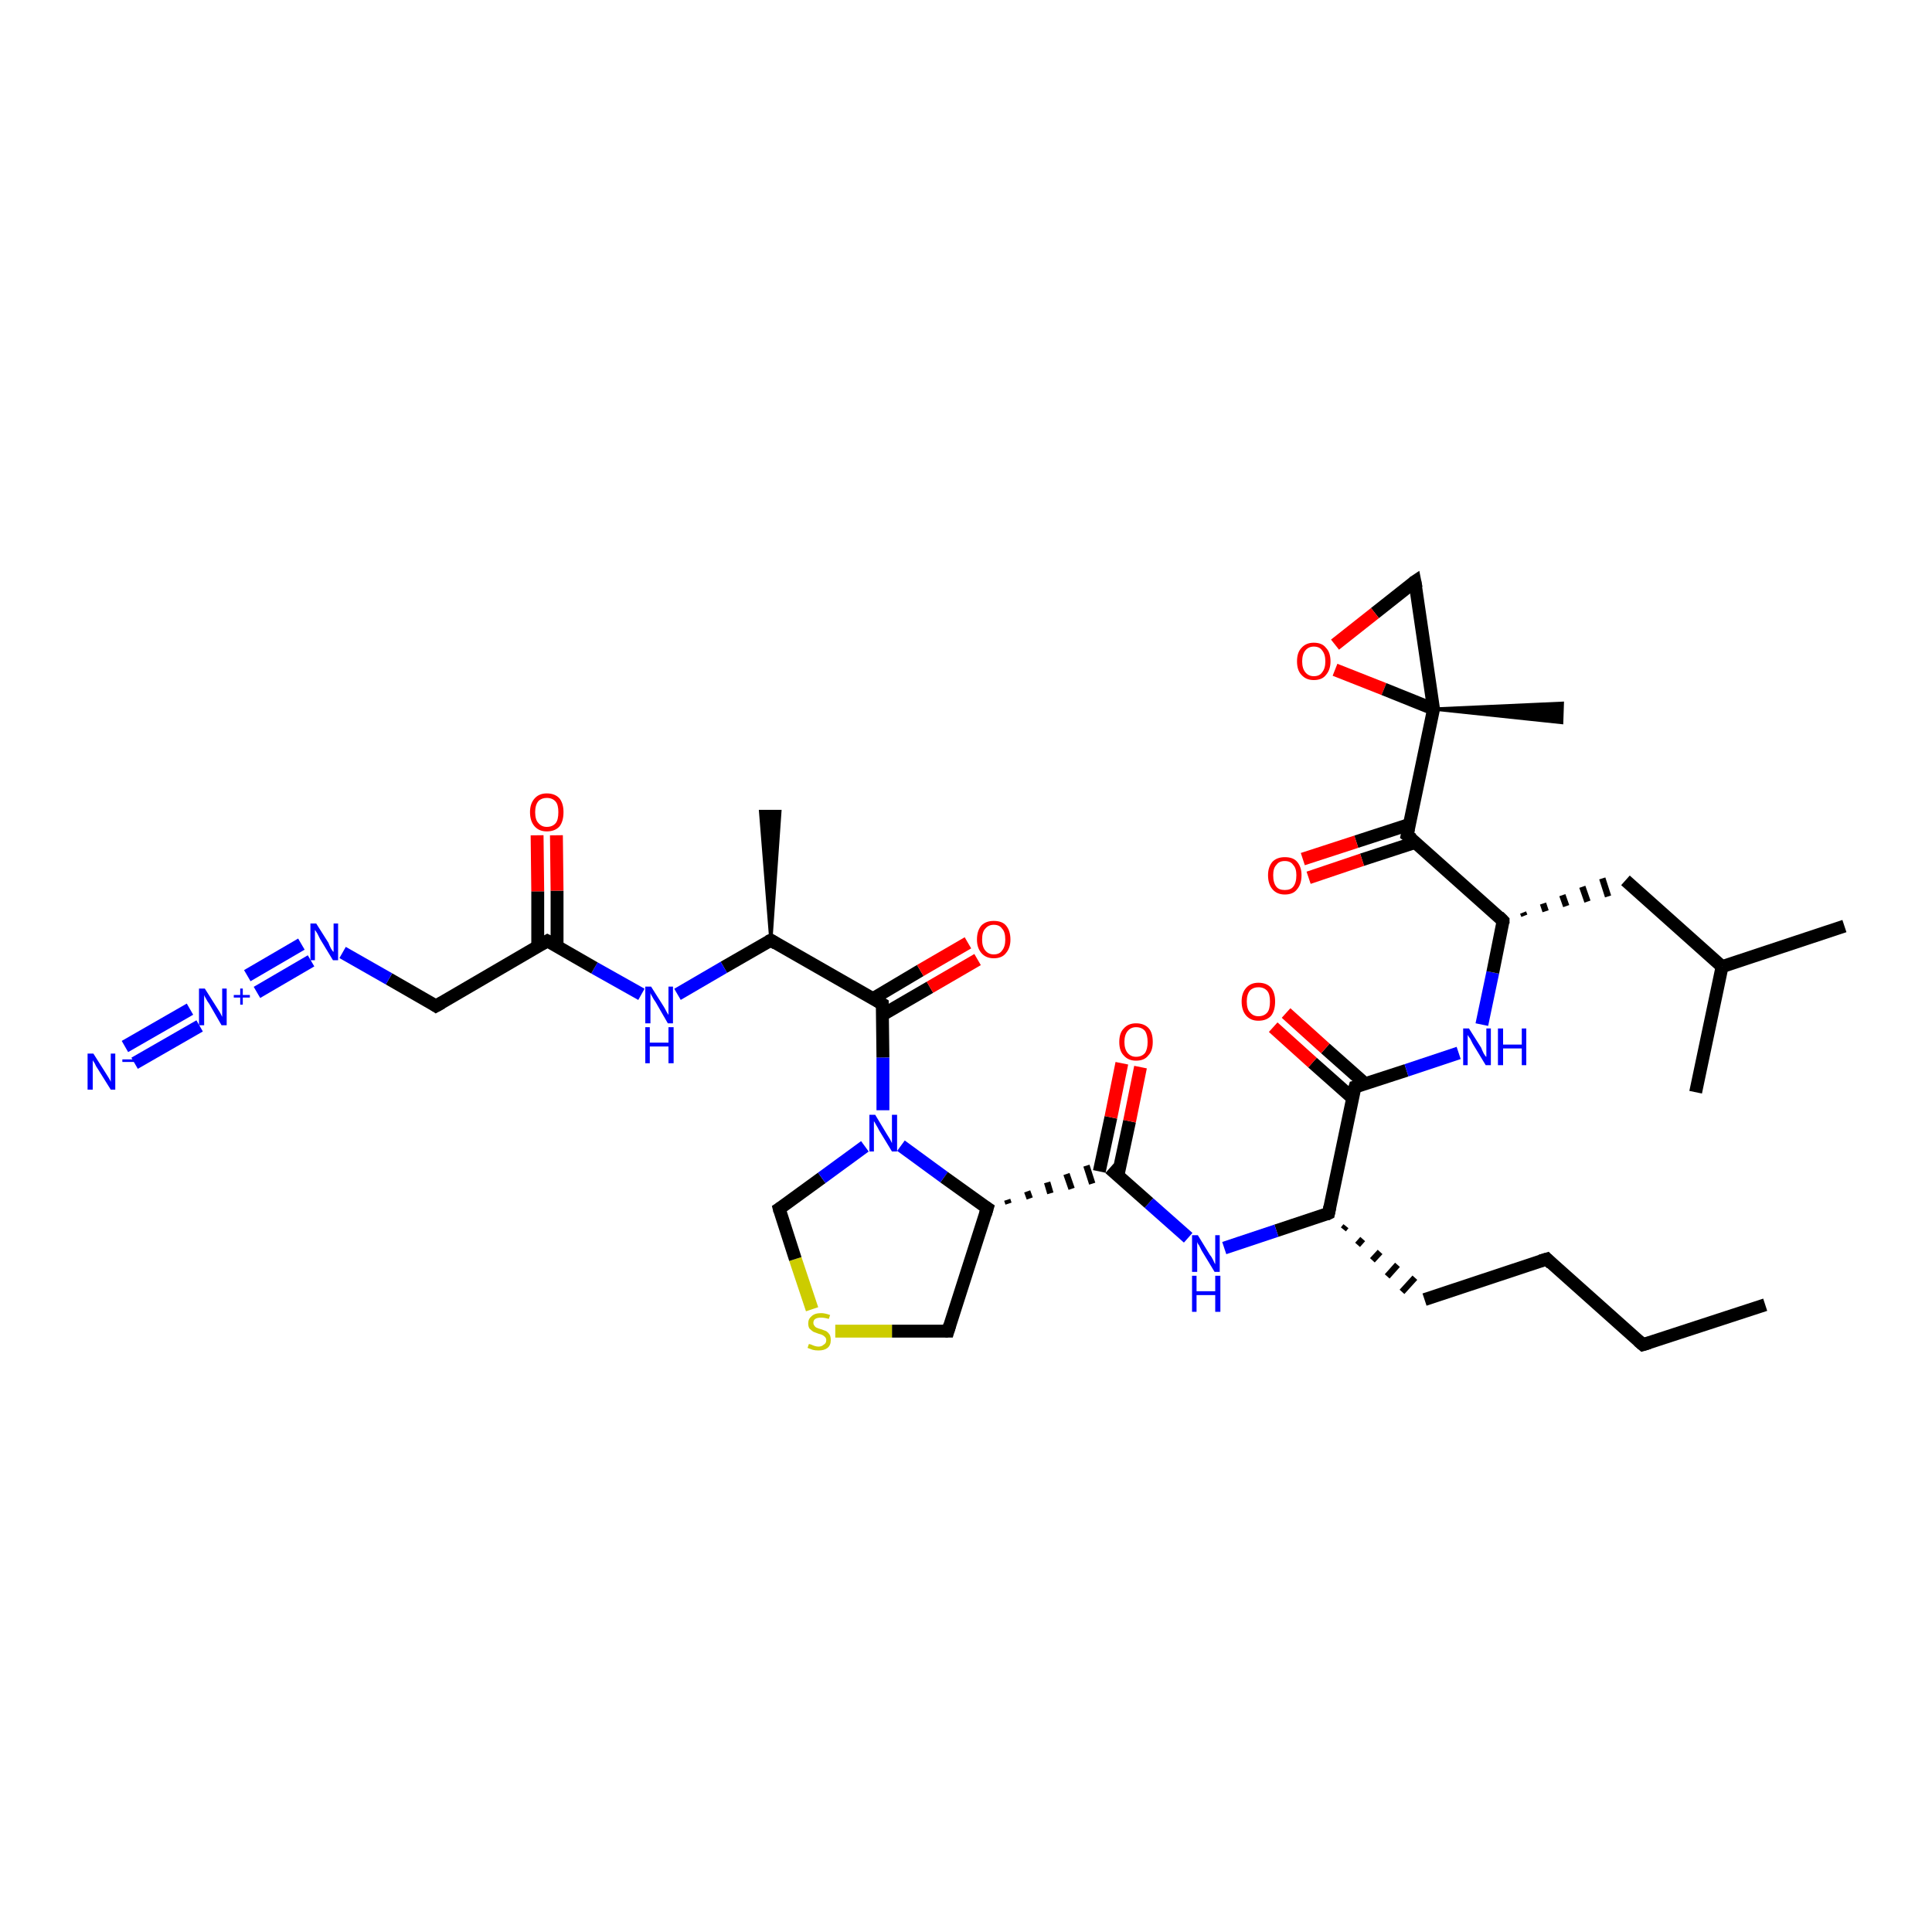 <?xml version='1.0' encoding='iso-8859-1'?>
<svg version='1.1' baseProfile='full'
              xmlns='http://www.w3.org/2000/svg'
                      xmlns:rdkit='http://www.rdkit.org/xml'
                      xmlns:xlink='http://www.w3.org/1999/xlink'
                  xml:space='preserve'
width='300px' height='300px' viewBox='0 0 300 300'>
<!-- END OF HEADER -->
<rect style='opacity:1.0;fill:#FFFFFF;stroke:none' width='300.0' height='300.0' x='0.0' y='0.0'> </rect>
<path class='bond-0 atom-0 atom-1' d='M 274.1,202.6 L 255.1,208.8' style='fill:none;fill-rule:evenodd;stroke:#000000;stroke-width:2.0px;stroke-linecap:butt;stroke-linejoin:miter;stroke-opacity:1' />
<path class='bond-1 atom-1 atom-2' d='M 255.1,208.8 L 240.2,195.5' style='fill:none;fill-rule:evenodd;stroke:#000000;stroke-width:2.0px;stroke-linecap:butt;stroke-linejoin:miter;stroke-opacity:1' />
<path class='bond-2 atom-2 atom-3' d='M 240.2,195.5 L 221.2,201.8' style='fill:none;fill-rule:evenodd;stroke:#000000;stroke-width:2.0px;stroke-linecap:butt;stroke-linejoin:miter;stroke-opacity:1' />
<path class='bond-3 atom-4 atom-3' d='M 208.6,190.9 L 209.0,190.4' style='fill:none;fill-rule:evenodd;stroke:#000000;stroke-width:1.0px;stroke-linecap:butt;stroke-linejoin:miter;stroke-opacity:1' />
<path class='bond-3 atom-4 atom-3' d='M 210.8,193.3 L 211.6,192.4' style='fill:none;fill-rule:evenodd;stroke:#000000;stroke-width:1.0px;stroke-linecap:butt;stroke-linejoin:miter;stroke-opacity:1' />
<path class='bond-3 atom-4 atom-3' d='M 213.1,195.7 L 214.3,194.4' style='fill:none;fill-rule:evenodd;stroke:#000000;stroke-width:1.0px;stroke-linecap:butt;stroke-linejoin:miter;stroke-opacity:1' />
<path class='bond-3 atom-4 atom-3' d='M 215.4,198.2 L 217.0,196.4' style='fill:none;fill-rule:evenodd;stroke:#000000;stroke-width:1.0px;stroke-linecap:butt;stroke-linejoin:miter;stroke-opacity:1' />
<path class='bond-3 atom-4 atom-3' d='M 217.7,200.6 L 219.7,198.4' style='fill:none;fill-rule:evenodd;stroke:#000000;stroke-width:1.0px;stroke-linecap:butt;stroke-linejoin:miter;stroke-opacity:1' />
<path class='bond-4 atom-4 atom-5' d='M 206.3,188.4 L 198.2,191.1' style='fill:none;fill-rule:evenodd;stroke:#000000;stroke-width:2.0px;stroke-linecap:butt;stroke-linejoin:miter;stroke-opacity:1' />
<path class='bond-4 atom-4 atom-5' d='M 198.2,191.1 L 190.1,193.8' style='fill:none;fill-rule:evenodd;stroke:#0000FF;stroke-width:2.0px;stroke-linecap:butt;stroke-linejoin:miter;stroke-opacity:1' />
<path class='bond-5 atom-5 atom-6' d='M 184.5,192.2 L 178.4,186.8' style='fill:none;fill-rule:evenodd;stroke:#0000FF;stroke-width:2.0px;stroke-linecap:butt;stroke-linejoin:miter;stroke-opacity:1' />
<path class='bond-5 atom-5 atom-6' d='M 178.4,186.8 L 172.3,181.4' style='fill:none;fill-rule:evenodd;stroke:#000000;stroke-width:2.0px;stroke-linecap:butt;stroke-linejoin:miter;stroke-opacity:1' />
<path class='bond-6 atom-6 atom-7' d='M 173.6,182.5 L 175.4,174.1' style='fill:none;fill-rule:evenodd;stroke:#000000;stroke-width:2.0px;stroke-linecap:butt;stroke-linejoin:miter;stroke-opacity:1' />
<path class='bond-6 atom-6 atom-7' d='M 175.4,174.1 L 177.1,165.7' style='fill:none;fill-rule:evenodd;stroke:#FF0000;stroke-width:2.0px;stroke-linecap:butt;stroke-linejoin:miter;stroke-opacity:1' />
<path class='bond-6 atom-6 atom-7' d='M 170.7,181.9 L 172.5,173.5' style='fill:none;fill-rule:evenodd;stroke:#000000;stroke-width:2.0px;stroke-linecap:butt;stroke-linejoin:miter;stroke-opacity:1' />
<path class='bond-6 atom-6 atom-7' d='M 172.5,173.5 L 174.2,165.1' style='fill:none;fill-rule:evenodd;stroke:#FF0000;stroke-width:2.0px;stroke-linecap:butt;stroke-linejoin:miter;stroke-opacity:1' />
<path class='bond-7 atom-8 atom-6' d='M 156.6,186.9 L 156.4,186.3' style='fill:none;fill-rule:evenodd;stroke:#000000;stroke-width:1.0px;stroke-linecap:butt;stroke-linejoin:miter;stroke-opacity:1' />
<path class='bond-7 atom-8 atom-6' d='M 159.9,186.1 L 159.5,185.0' style='fill:none;fill-rule:evenodd;stroke:#000000;stroke-width:1.0px;stroke-linecap:butt;stroke-linejoin:miter;stroke-opacity:1' />
<path class='bond-7 atom-8 atom-6' d='M 163.1,185.3 L 162.6,183.6' style='fill:none;fill-rule:evenodd;stroke:#000000;stroke-width:1.0px;stroke-linecap:butt;stroke-linejoin:miter;stroke-opacity:1' />
<path class='bond-7 atom-8 atom-6' d='M 166.4,184.6 L 165.6,182.3' style='fill:none;fill-rule:evenodd;stroke:#000000;stroke-width:1.0px;stroke-linecap:butt;stroke-linejoin:miter;stroke-opacity:1' />
<path class='bond-7 atom-8 atom-6' d='M 169.6,183.8 L 168.7,181.0' style='fill:none;fill-rule:evenodd;stroke:#000000;stroke-width:1.0px;stroke-linecap:butt;stroke-linejoin:miter;stroke-opacity:1' />
<path class='bond-8 atom-8 atom-9' d='M 153.3,187.6 L 147.2,206.7' style='fill:none;fill-rule:evenodd;stroke:#000000;stroke-width:2.0px;stroke-linecap:butt;stroke-linejoin:miter;stroke-opacity:1' />
<path class='bond-9 atom-9 atom-10' d='M 147.2,206.7 L 138.5,206.7' style='fill:none;fill-rule:evenodd;stroke:#000000;stroke-width:2.0px;stroke-linecap:butt;stroke-linejoin:miter;stroke-opacity:1' />
<path class='bond-9 atom-9 atom-10' d='M 138.5,206.7 L 129.7,206.7' style='fill:none;fill-rule:evenodd;stroke:#CCCC00;stroke-width:2.0px;stroke-linecap:butt;stroke-linejoin:miter;stroke-opacity:1' />
<path class='bond-10 atom-10 atom-11' d='M 126.1,203.3 L 123.5,195.5' style='fill:none;fill-rule:evenodd;stroke:#CCCC00;stroke-width:2.0px;stroke-linecap:butt;stroke-linejoin:miter;stroke-opacity:1' />
<path class='bond-10 atom-10 atom-11' d='M 123.5,195.5 L 121.0,187.7' style='fill:none;fill-rule:evenodd;stroke:#000000;stroke-width:2.0px;stroke-linecap:butt;stroke-linejoin:miter;stroke-opacity:1' />
<path class='bond-11 atom-11 atom-12' d='M 121.0,187.7 L 127.6,182.9' style='fill:none;fill-rule:evenodd;stroke:#000000;stroke-width:2.0px;stroke-linecap:butt;stroke-linejoin:miter;stroke-opacity:1' />
<path class='bond-11 atom-11 atom-12' d='M 127.6,182.9 L 134.3,178.0' style='fill:none;fill-rule:evenodd;stroke:#0000FF;stroke-width:2.0px;stroke-linecap:butt;stroke-linejoin:miter;stroke-opacity:1' />
<path class='bond-12 atom-12 atom-13' d='M 137.1,172.4 L 137.1,164.2' style='fill:none;fill-rule:evenodd;stroke:#0000FF;stroke-width:2.0px;stroke-linecap:butt;stroke-linejoin:miter;stroke-opacity:1' />
<path class='bond-12 atom-12 atom-13' d='M 137.1,164.2 L 137.0,155.9' style='fill:none;fill-rule:evenodd;stroke:#000000;stroke-width:2.0px;stroke-linecap:butt;stroke-linejoin:miter;stroke-opacity:1' />
<path class='bond-13 atom-13 atom-14' d='M 137.0,157.6 L 144.4,153.3' style='fill:none;fill-rule:evenodd;stroke:#000000;stroke-width:2.0px;stroke-linecap:butt;stroke-linejoin:miter;stroke-opacity:1' />
<path class='bond-13 atom-13 atom-14' d='M 144.4,153.3 L 151.8,149.0' style='fill:none;fill-rule:evenodd;stroke:#FF0000;stroke-width:2.0px;stroke-linecap:butt;stroke-linejoin:miter;stroke-opacity:1' />
<path class='bond-13 atom-13 atom-14' d='M 135.5,155.1 L 142.9,150.7' style='fill:none;fill-rule:evenodd;stroke:#000000;stroke-width:2.0px;stroke-linecap:butt;stroke-linejoin:miter;stroke-opacity:1' />
<path class='bond-13 atom-13 atom-14' d='M 142.9,150.7 L 150.3,146.4' style='fill:none;fill-rule:evenodd;stroke:#FF0000;stroke-width:2.0px;stroke-linecap:butt;stroke-linejoin:miter;stroke-opacity:1' />
<path class='bond-14 atom-13 atom-15' d='M 137.0,155.9 L 119.7,146.0' style='fill:none;fill-rule:evenodd;stroke:#000000;stroke-width:2.0px;stroke-linecap:butt;stroke-linejoin:miter;stroke-opacity:1' />
<path class='bond-15 atom-15 atom-16' d='M 119.7,146.0 L 118.1,126.0 L 121.1,126.0 Z' style='fill:#000000;fill-rule:evenodd;fill-opacity:1;stroke:#000000;stroke-width:0.5px;stroke-linecap:butt;stroke-linejoin:miter;stroke-opacity:1;' />
<path class='bond-16 atom-15 atom-17' d='M 119.7,146.0 L 112.4,150.2' style='fill:none;fill-rule:evenodd;stroke:#000000;stroke-width:2.0px;stroke-linecap:butt;stroke-linejoin:miter;stroke-opacity:1' />
<path class='bond-16 atom-15 atom-17' d='M 112.4,150.2 L 105.2,154.4' style='fill:none;fill-rule:evenodd;stroke:#0000FF;stroke-width:2.0px;stroke-linecap:butt;stroke-linejoin:miter;stroke-opacity:1' />
<path class='bond-17 atom-17 atom-18' d='M 99.6,154.4 L 92.3,150.3' style='fill:none;fill-rule:evenodd;stroke:#0000FF;stroke-width:2.0px;stroke-linecap:butt;stroke-linejoin:miter;stroke-opacity:1' />
<path class='bond-17 atom-17 atom-18' d='M 92.3,150.3 L 85.0,146.1' style='fill:none;fill-rule:evenodd;stroke:#000000;stroke-width:2.0px;stroke-linecap:butt;stroke-linejoin:miter;stroke-opacity:1' />
<path class='bond-18 atom-18 atom-19' d='M 86.5,147.0 L 86.5,138.3' style='fill:none;fill-rule:evenodd;stroke:#000000;stroke-width:2.0px;stroke-linecap:butt;stroke-linejoin:miter;stroke-opacity:1' />
<path class='bond-18 atom-18 atom-19' d='M 86.5,138.3 L 86.4,129.7' style='fill:none;fill-rule:evenodd;stroke:#FF0000;stroke-width:2.0px;stroke-linecap:butt;stroke-linejoin:miter;stroke-opacity:1' />
<path class='bond-18 atom-18 atom-19' d='M 83.5,147.0 L 83.5,138.4' style='fill:none;fill-rule:evenodd;stroke:#000000;stroke-width:2.0px;stroke-linecap:butt;stroke-linejoin:miter;stroke-opacity:1' />
<path class='bond-18 atom-18 atom-19' d='M 83.5,138.4 L 83.4,129.7' style='fill:none;fill-rule:evenodd;stroke:#FF0000;stroke-width:2.0px;stroke-linecap:butt;stroke-linejoin:miter;stroke-opacity:1' />
<path class='bond-19 atom-18 atom-20' d='M 85.0,146.1 L 67.7,156.2' style='fill:none;fill-rule:evenodd;stroke:#000000;stroke-width:2.0px;stroke-linecap:butt;stroke-linejoin:miter;stroke-opacity:1' />
<path class='bond-20 atom-20 atom-21' d='M 67.7,156.2 L 60.4,152.0' style='fill:none;fill-rule:evenodd;stroke:#000000;stroke-width:2.0px;stroke-linecap:butt;stroke-linejoin:miter;stroke-opacity:1' />
<path class='bond-20 atom-20 atom-21' d='M 60.4,152.0 L 53.2,147.9' style='fill:none;fill-rule:evenodd;stroke:#0000FF;stroke-width:2.0px;stroke-linecap:butt;stroke-linejoin:miter;stroke-opacity:1' />
<path class='bond-21 atom-21 atom-22' d='M 48.3,149.2 L 39.9,154.1' style='fill:none;fill-rule:evenodd;stroke:#0000FF;stroke-width:2.0px;stroke-linecap:butt;stroke-linejoin:miter;stroke-opacity:1' />
<path class='bond-21 atom-21 atom-22' d='M 46.8,146.6 L 38.4,151.5' style='fill:none;fill-rule:evenodd;stroke:#0000FF;stroke-width:2.0px;stroke-linecap:butt;stroke-linejoin:miter;stroke-opacity:1' />
<path class='bond-22 atom-22 atom-23' d='M 31.0,159.3 L 20.9,165.1' style='fill:none;fill-rule:evenodd;stroke:#0000FF;stroke-width:2.0px;stroke-linecap:butt;stroke-linejoin:miter;stroke-opacity:1' />
<path class='bond-22 atom-22 atom-23' d='M 29.5,156.7 L 19.4,162.5' style='fill:none;fill-rule:evenodd;stroke:#0000FF;stroke-width:2.0px;stroke-linecap:butt;stroke-linejoin:miter;stroke-opacity:1' />
<path class='bond-23 atom-4 atom-24' d='M 206.3,188.4 L 210.4,168.8' style='fill:none;fill-rule:evenodd;stroke:#000000;stroke-width:2.0px;stroke-linecap:butt;stroke-linejoin:miter;stroke-opacity:1' />
<path class='bond-24 atom-24 atom-25' d='M 212.0,168.3 L 205.8,162.8' style='fill:none;fill-rule:evenodd;stroke:#000000;stroke-width:2.0px;stroke-linecap:butt;stroke-linejoin:miter;stroke-opacity:1' />
<path class='bond-24 atom-24 atom-25' d='M 205.8,162.8 L 199.7,157.3' style='fill:none;fill-rule:evenodd;stroke:#FF0000;stroke-width:2.0px;stroke-linecap:butt;stroke-linejoin:miter;stroke-opacity:1' />
<path class='bond-24 atom-24 atom-25' d='M 210.0,170.5 L 203.8,165.0' style='fill:none;fill-rule:evenodd;stroke:#000000;stroke-width:2.0px;stroke-linecap:butt;stroke-linejoin:miter;stroke-opacity:1' />
<path class='bond-24 atom-24 atom-25' d='M 203.8,165.0 L 197.7,159.5' style='fill:none;fill-rule:evenodd;stroke:#FF0000;stroke-width:2.0px;stroke-linecap:butt;stroke-linejoin:miter;stroke-opacity:1' />
<path class='bond-25 atom-24 atom-26' d='M 210.4,168.8 L 218.4,166.2' style='fill:none;fill-rule:evenodd;stroke:#000000;stroke-width:2.0px;stroke-linecap:butt;stroke-linejoin:miter;stroke-opacity:1' />
<path class='bond-25 atom-24 atom-26' d='M 218.4,166.2 L 226.5,163.5' style='fill:none;fill-rule:evenodd;stroke:#0000FF;stroke-width:2.0px;stroke-linecap:butt;stroke-linejoin:miter;stroke-opacity:1' />
<path class='bond-26 atom-26 atom-27' d='M 230.1,159.1 L 231.8,151.0' style='fill:none;fill-rule:evenodd;stroke:#0000FF;stroke-width:2.0px;stroke-linecap:butt;stroke-linejoin:miter;stroke-opacity:1' />
<path class='bond-26 atom-26 atom-27' d='M 231.8,151.0 L 233.4,143.0' style='fill:none;fill-rule:evenodd;stroke:#000000;stroke-width:2.0px;stroke-linecap:butt;stroke-linejoin:miter;stroke-opacity:1' />
<path class='bond-27 atom-27 atom-28' d='M 236.7,142.2 L 236.5,141.7' style='fill:none;fill-rule:evenodd;stroke:#000000;stroke-width:1.0px;stroke-linecap:butt;stroke-linejoin:miter;stroke-opacity:1' />
<path class='bond-27 atom-27 atom-28' d='M 240.0,141.5 L 239.6,140.3' style='fill:none;fill-rule:evenodd;stroke:#000000;stroke-width:1.0px;stroke-linecap:butt;stroke-linejoin:miter;stroke-opacity:1' />
<path class='bond-27 atom-27 atom-28' d='M 243.2,140.7 L 242.6,139.0' style='fill:none;fill-rule:evenodd;stroke:#000000;stroke-width:1.0px;stroke-linecap:butt;stroke-linejoin:miter;stroke-opacity:1' />
<path class='bond-27 atom-27 atom-28' d='M 246.5,140.0 L 245.7,137.7' style='fill:none;fill-rule:evenodd;stroke:#000000;stroke-width:1.0px;stroke-linecap:butt;stroke-linejoin:miter;stroke-opacity:1' />
<path class='bond-27 atom-27 atom-28' d='M 249.7,139.2 L 248.8,136.4' style='fill:none;fill-rule:evenodd;stroke:#000000;stroke-width:1.0px;stroke-linecap:butt;stroke-linejoin:miter;stroke-opacity:1' />
<path class='bond-28 atom-28 atom-29' d='M 252.4,136.7 L 267.4,150.1' style='fill:none;fill-rule:evenodd;stroke:#000000;stroke-width:2.0px;stroke-linecap:butt;stroke-linejoin:miter;stroke-opacity:1' />
<path class='bond-29 atom-29 atom-30' d='M 267.4,150.1 L 286.4,143.8' style='fill:none;fill-rule:evenodd;stroke:#000000;stroke-width:2.0px;stroke-linecap:butt;stroke-linejoin:miter;stroke-opacity:1' />
<path class='bond-30 atom-29 atom-31' d='M 267.4,150.1 L 263.3,169.6' style='fill:none;fill-rule:evenodd;stroke:#000000;stroke-width:2.0px;stroke-linecap:butt;stroke-linejoin:miter;stroke-opacity:1' />
<path class='bond-31 atom-27 atom-32' d='M 233.4,143.0 L 218.5,129.7' style='fill:none;fill-rule:evenodd;stroke:#000000;stroke-width:2.0px;stroke-linecap:butt;stroke-linejoin:miter;stroke-opacity:1' />
<path class='bond-32 atom-32 atom-33' d='M 218.9,128.0 L 210.6,130.7' style='fill:none;fill-rule:evenodd;stroke:#000000;stroke-width:2.0px;stroke-linecap:butt;stroke-linejoin:miter;stroke-opacity:1' />
<path class='bond-32 atom-32 atom-33' d='M 210.6,130.7 L 202.3,133.4' style='fill:none;fill-rule:evenodd;stroke:#FF0000;stroke-width:2.0px;stroke-linecap:butt;stroke-linejoin:miter;stroke-opacity:1' />
<path class='bond-32 atom-32 atom-33' d='M 219.8,130.8 L 211.5,133.5' style='fill:none;fill-rule:evenodd;stroke:#000000;stroke-width:2.0px;stroke-linecap:butt;stroke-linejoin:miter;stroke-opacity:1' />
<path class='bond-32 atom-32 atom-33' d='M 211.5,133.5 L 203.2,136.3' style='fill:none;fill-rule:evenodd;stroke:#FF0000;stroke-width:2.0px;stroke-linecap:butt;stroke-linejoin:miter;stroke-opacity:1' />
<path class='bond-33 atom-32 atom-34' d='M 218.5,129.7 L 222.6,110.1' style='fill:none;fill-rule:evenodd;stroke:#000000;stroke-width:2.0px;stroke-linecap:butt;stroke-linejoin:miter;stroke-opacity:1' />
<path class='bond-34 atom-34 atom-35' d='M 222.6,110.1 L 242.6,109.2 L 242.5,112.2 Z' style='fill:#000000;fill-rule:evenodd;fill-opacity:1;stroke:#000000;stroke-width:0.5px;stroke-linecap:butt;stroke-linejoin:miter;stroke-opacity:1;' />
<path class='bond-35 atom-34 atom-36' d='M 222.6,110.1 L 219.7,90.3' style='fill:none;fill-rule:evenodd;stroke:#000000;stroke-width:2.0px;stroke-linecap:butt;stroke-linejoin:miter;stroke-opacity:1' />
<path class='bond-36 atom-36 atom-37' d='M 219.7,90.3 L 213.5,95.2' style='fill:none;fill-rule:evenodd;stroke:#000000;stroke-width:2.0px;stroke-linecap:butt;stroke-linejoin:miter;stroke-opacity:1' />
<path class='bond-36 atom-36 atom-37' d='M 213.5,95.2 L 207.3,100.1' style='fill:none;fill-rule:evenodd;stroke:#FF0000;stroke-width:2.0px;stroke-linecap:butt;stroke-linejoin:miter;stroke-opacity:1' />
<path class='bond-37 atom-12 atom-8' d='M 139.9,177.9 L 146.6,182.8' style='fill:none;fill-rule:evenodd;stroke:#0000FF;stroke-width:2.0px;stroke-linecap:butt;stroke-linejoin:miter;stroke-opacity:1' />
<path class='bond-37 atom-12 atom-8' d='M 146.6,182.8 L 153.3,187.6' style='fill:none;fill-rule:evenodd;stroke:#000000;stroke-width:2.0px;stroke-linecap:butt;stroke-linejoin:miter;stroke-opacity:1' />
<path class='bond-38 atom-37 atom-34' d='M 207.3,104.0 L 214.9,107.0' style='fill:none;fill-rule:evenodd;stroke:#FF0000;stroke-width:2.0px;stroke-linecap:butt;stroke-linejoin:miter;stroke-opacity:1' />
<path class='bond-38 atom-37 atom-34' d='M 214.9,107.0 L 222.6,110.1' style='fill:none;fill-rule:evenodd;stroke:#000000;stroke-width:2.0px;stroke-linecap:butt;stroke-linejoin:miter;stroke-opacity:1' />
<path d='M 256.1,208.5 L 255.1,208.8 L 254.4,208.2' style='fill:none;stroke:#000000;stroke-width:2.0px;stroke-linecap:butt;stroke-linejoin:miter;stroke-opacity:1;' />
<path d='M 240.9,196.2 L 240.2,195.5 L 239.2,195.8' style='fill:none;stroke:#000000;stroke-width:2.0px;stroke-linecap:butt;stroke-linejoin:miter;stroke-opacity:1;' />
<path d='M 205.9,188.6 L 206.3,188.4 L 206.5,187.4' style='fill:none;stroke:#000000;stroke-width:2.0px;stroke-linecap:butt;stroke-linejoin:miter;stroke-opacity:1;' />
<path d='M 153.0,188.6 L 153.3,187.6 L 153.0,187.4' style='fill:none;stroke:#000000;stroke-width:2.0px;stroke-linecap:butt;stroke-linejoin:miter;stroke-opacity:1;' />
<path d='M 147.5,205.7 L 147.2,206.7 L 146.8,206.7' style='fill:none;stroke:#000000;stroke-width:2.0px;stroke-linecap:butt;stroke-linejoin:miter;stroke-opacity:1;' />
<path d='M 121.1,188.1 L 121.0,187.7 L 121.3,187.5' style='fill:none;stroke:#000000;stroke-width:2.0px;stroke-linecap:butt;stroke-linejoin:miter;stroke-opacity:1;' />
<path d='M 137.0,156.3 L 137.0,155.9 L 136.2,155.4' style='fill:none;stroke:#000000;stroke-width:2.0px;stroke-linecap:butt;stroke-linejoin:miter;stroke-opacity:1;' />
<path d='M 120.5,146.5 L 119.7,146.0 L 119.3,146.2' style='fill:none;stroke:#000000;stroke-width:2.0px;stroke-linecap:butt;stroke-linejoin:miter;stroke-opacity:1;' />
<path d='M 85.4,146.3 L 85.0,146.1 L 84.1,146.6' style='fill:none;stroke:#000000;stroke-width:2.0px;stroke-linecap:butt;stroke-linejoin:miter;stroke-opacity:1;' />
<path d='M 68.6,155.7 L 67.7,156.2 L 67.4,156.0' style='fill:none;stroke:#000000;stroke-width:2.0px;stroke-linecap:butt;stroke-linejoin:miter;stroke-opacity:1;' />
<path d='M 210.1,169.8 L 210.4,168.8 L 210.8,168.7' style='fill:none;stroke:#000000;stroke-width:2.0px;stroke-linecap:butt;stroke-linejoin:miter;stroke-opacity:1;' />
<path d='M 233.4,143.4 L 233.4,143.0 L 232.7,142.3' style='fill:none;stroke:#000000;stroke-width:2.0px;stroke-linecap:butt;stroke-linejoin:miter;stroke-opacity:1;' />
<path d='M 219.3,130.3 L 218.5,129.7 L 218.7,128.7' style='fill:none;stroke:#000000;stroke-width:2.0px;stroke-linecap:butt;stroke-linejoin:miter;stroke-opacity:1;' />
<path d='M 219.9,91.3 L 219.7,90.3 L 219.4,90.5' style='fill:none;stroke:#000000;stroke-width:2.0px;stroke-linecap:butt;stroke-linejoin:miter;stroke-opacity:1;' />
<path class='atom-5' d='M 186.0 191.8
L 187.9 194.9
Q 188.1 195.1, 188.4 195.7
Q 188.6 196.2, 188.7 196.3
L 188.7 191.8
L 189.4 191.8
L 189.4 197.5
L 188.6 197.5
L 186.6 194.2
Q 186.4 193.8, 186.2 193.4
Q 185.9 193.0, 185.9 192.8
L 185.9 197.5
L 185.1 197.5
L 185.1 191.8
L 186.0 191.8
' fill='#0000FF'/>
<path class='atom-5' d='M 185.1 198.1
L 185.8 198.1
L 185.8 200.5
L 188.7 200.5
L 188.7 198.1
L 189.5 198.1
L 189.5 203.7
L 188.7 203.7
L 188.7 201.1
L 185.8 201.1
L 185.8 203.7
L 185.1 203.7
L 185.1 198.1
' fill='#0000FF'/>
<path class='atom-7' d='M 173.8 161.8
Q 173.8 160.4, 174.5 159.7
Q 175.2 158.9, 176.4 158.9
Q 177.7 158.9, 178.4 159.7
Q 179.0 160.4, 179.0 161.8
Q 179.0 163.2, 178.3 163.9
Q 177.7 164.7, 176.4 164.7
Q 175.2 164.7, 174.5 163.9
Q 173.8 163.2, 173.8 161.8
M 176.4 164.1
Q 177.3 164.1, 177.8 163.5
Q 178.2 162.9, 178.2 161.8
Q 178.2 160.7, 177.8 160.1
Q 177.3 159.5, 176.4 159.5
Q 175.6 159.5, 175.1 160.1
Q 174.6 160.7, 174.6 161.8
Q 174.6 162.9, 175.1 163.5
Q 175.6 164.1, 176.4 164.1
' fill='#FF0000'/>
<path class='atom-10' d='M 125.6 208.7
Q 125.7 208.7, 126.0 208.8
Q 126.2 208.9, 126.5 209.0
Q 126.8 209.1, 127.1 209.1
Q 127.6 209.1, 127.9 208.8
Q 128.3 208.6, 128.3 208.1
Q 128.3 207.8, 128.1 207.6
Q 127.9 207.4, 127.7 207.3
Q 127.5 207.2, 127.1 207.1
Q 126.6 206.9, 126.3 206.8
Q 126.0 206.6, 125.7 206.3
Q 125.5 206.0, 125.5 205.5
Q 125.5 204.8, 126.0 204.4
Q 126.5 203.9, 127.5 203.9
Q 128.1 203.9, 128.9 204.2
L 128.7 204.8
Q 128.0 204.6, 127.5 204.6
Q 126.9 204.6, 126.6 204.8
Q 126.3 205.0, 126.3 205.4
Q 126.3 205.7, 126.5 205.9
Q 126.6 206.1, 126.9 206.2
Q 127.1 206.3, 127.5 206.4
Q 128.0 206.6, 128.3 206.7
Q 128.6 206.9, 128.8 207.2
Q 129.0 207.5, 129.0 208.1
Q 129.0 208.9, 128.5 209.3
Q 128.0 209.7, 127.1 209.7
Q 126.6 209.7, 126.2 209.6
Q 125.9 209.5, 125.4 209.3
L 125.6 208.7
' fill='#CCCC00'/>
<path class='atom-12' d='M 135.9 173.1
L 137.7 176.1
Q 137.9 176.4, 138.2 176.9
Q 138.5 177.5, 138.5 177.5
L 138.5 173.1
L 139.3 173.1
L 139.3 178.8
L 138.5 178.8
L 136.5 175.5
Q 136.3 175.1, 136.0 174.6
Q 135.8 174.2, 135.7 174.1
L 135.7 178.8
L 135.0 178.8
L 135.0 173.1
L 135.9 173.1
' fill='#0000FF'/>
<path class='atom-14' d='M 151.7 145.9
Q 151.7 144.5, 152.4 143.7
Q 153.1 143.0, 154.3 143.0
Q 155.6 143.0, 156.2 143.7
Q 156.9 144.5, 156.9 145.9
Q 156.9 147.2, 156.2 148.0
Q 155.6 148.8, 154.3 148.8
Q 153.1 148.8, 152.4 148.0
Q 151.7 147.2, 151.7 145.9
M 154.3 148.2
Q 155.2 148.2, 155.6 147.6
Q 156.1 147.0, 156.1 145.9
Q 156.1 144.7, 155.6 144.2
Q 155.2 143.6, 154.3 143.6
Q 153.5 143.6, 153.0 144.2
Q 152.5 144.7, 152.5 145.9
Q 152.5 147.0, 153.0 147.6
Q 153.5 148.2, 154.3 148.2
' fill='#FF0000'/>
<path class='atom-17' d='M 101.1 153.2
L 103.0 156.2
Q 103.2 156.5, 103.5 157.1
Q 103.8 157.6, 103.8 157.6
L 103.8 153.2
L 104.5 153.2
L 104.5 158.9
L 103.7 158.9
L 101.8 155.6
Q 101.5 155.2, 101.3 154.8
Q 101.0 154.3, 101.0 154.2
L 101.0 158.9
L 100.2 158.9
L 100.2 153.2
L 101.1 153.2
' fill='#0000FF'/>
<path class='atom-17' d='M 100.2 159.5
L 100.9 159.5
L 100.9 161.9
L 103.8 161.9
L 103.8 159.5
L 104.6 159.5
L 104.6 165.1
L 103.8 165.1
L 103.8 162.5
L 100.9 162.5
L 100.9 165.1
L 100.2 165.1
L 100.2 159.5
' fill='#0000FF'/>
<path class='atom-19' d='M 82.3 126.1
Q 82.3 124.8, 83.0 124.0
Q 83.7 123.2, 84.9 123.2
Q 86.2 123.2, 86.9 124.0
Q 87.5 124.8, 87.5 126.1
Q 87.5 127.5, 86.9 128.3
Q 86.2 129.1, 84.9 129.1
Q 83.7 129.1, 83.0 128.3
Q 82.3 127.5, 82.3 126.1
M 84.9 128.4
Q 85.8 128.4, 86.3 127.8
Q 86.7 127.3, 86.7 126.1
Q 86.7 125.0, 86.3 124.5
Q 85.8 123.9, 84.9 123.9
Q 84.1 123.9, 83.6 124.4
Q 83.1 125.0, 83.1 126.1
Q 83.1 127.3, 83.6 127.8
Q 84.1 128.4, 84.9 128.4
' fill='#FF0000'/>
<path class='atom-21' d='M 49.1 143.4
L 51.0 146.4
Q 51.1 146.7, 51.4 147.3
Q 51.7 147.8, 51.8 147.8
L 51.8 143.4
L 52.5 143.4
L 52.5 149.1
L 51.7 149.1
L 49.7 145.8
Q 49.5 145.4, 49.3 145.0
Q 49.0 144.5, 48.9 144.4
L 48.9 149.1
L 48.2 149.1
L 48.2 143.4
L 49.1 143.4
' fill='#0000FF'/>
<path class='atom-22' d='M 31.8 153.5
L 33.7 156.5
Q 33.9 156.8, 34.2 157.3
Q 34.5 157.9, 34.5 157.9
L 34.5 153.5
L 35.2 153.5
L 35.2 159.2
L 34.4 159.2
L 32.5 155.9
Q 32.2 155.5, 32.0 155.1
Q 31.7 154.6, 31.7 154.5
L 31.7 159.2
L 30.9 159.2
L 30.9 153.5
L 31.8 153.5
' fill='#0000FF'/>
<path class='atom-22' d='M 36.3 154.5
L 37.3 154.5
L 37.3 153.5
L 37.7 153.5
L 37.7 154.5
L 38.8 154.5
L 38.8 154.9
L 37.7 154.9
L 37.7 156.0
L 37.3 156.0
L 37.3 154.9
L 36.3 154.9
L 36.3 154.5
' fill='#0000FF'/>
<path class='atom-23' d='M 14.5 163.6
L 16.4 166.6
Q 16.6 166.9, 16.9 167.4
Q 17.2 167.9, 17.2 168.0
L 17.2 163.6
L 17.9 163.6
L 17.9 169.2
L 17.2 169.2
L 15.2 166.0
Q 14.9 165.6, 14.7 165.1
Q 14.4 164.7, 14.4 164.6
L 14.4 169.2
L 13.6 169.2
L 13.6 163.6
L 14.5 163.6
' fill='#0000FF'/>
<path class='atom-23' d='M 19.0 164.5
L 20.9 164.5
L 20.9 164.9
L 19.0 164.9
L 19.0 164.5
' fill='#0000FF'/>
<path class='atom-25' d='M 192.8 155.5
Q 192.8 154.2, 193.5 153.4
Q 194.2 152.6, 195.4 152.6
Q 196.7 152.6, 197.4 153.4
Q 198.0 154.2, 198.0 155.5
Q 198.0 156.9, 197.4 157.7
Q 196.7 158.5, 195.4 158.5
Q 194.2 158.5, 193.5 157.7
Q 192.8 156.9, 192.8 155.5
M 195.4 157.8
Q 196.3 157.8, 196.8 157.2
Q 197.2 156.7, 197.2 155.5
Q 197.2 154.4, 196.8 153.9
Q 196.3 153.3, 195.4 153.3
Q 194.6 153.3, 194.1 153.8
Q 193.6 154.4, 193.6 155.5
Q 193.6 156.7, 194.1 157.2
Q 194.6 157.8, 195.4 157.8
' fill='#FF0000'/>
<path class='atom-26' d='M 228.1 159.7
L 230.0 162.7
Q 230.1 163.0, 230.4 163.6
Q 230.7 164.1, 230.8 164.1
L 230.8 159.7
L 231.5 159.7
L 231.5 165.4
L 230.7 165.4
L 228.7 162.1
Q 228.5 161.7, 228.3 161.3
Q 228.0 160.9, 227.9 160.7
L 227.9 165.4
L 227.2 165.4
L 227.2 159.7
L 228.1 159.7
' fill='#0000FF'/>
<path class='atom-26' d='M 232.6 159.7
L 233.4 159.7
L 233.4 162.2
L 236.3 162.2
L 236.3 159.7
L 237.0 159.7
L 237.0 165.4
L 236.3 165.4
L 236.3 162.8
L 233.4 162.8
L 233.4 165.4
L 232.6 165.4
L 232.6 159.7
' fill='#0000FF'/>
<path class='atom-33' d='M 196.9 135.9
Q 196.9 134.6, 197.6 133.8
Q 198.3 133.1, 199.5 133.1
Q 200.8 133.1, 201.4 133.8
Q 202.1 134.6, 202.1 135.9
Q 202.1 137.3, 201.4 138.1
Q 200.8 138.9, 199.5 138.9
Q 198.3 138.9, 197.6 138.1
Q 196.9 137.3, 196.9 135.9
M 199.5 138.2
Q 200.4 138.2, 200.8 137.7
Q 201.3 137.1, 201.3 135.9
Q 201.3 134.8, 200.8 134.3
Q 200.4 133.7, 199.5 133.7
Q 198.6 133.7, 198.2 134.3
Q 197.7 134.8, 197.7 135.9
Q 197.7 137.1, 198.2 137.7
Q 198.6 138.2, 199.5 138.2
' fill='#FF0000'/>
<path class='atom-37' d='M 201.4 102.7
Q 201.4 101.3, 202.1 100.6
Q 202.8 99.8, 204.0 99.8
Q 205.3 99.8, 205.9 100.6
Q 206.6 101.3, 206.6 102.7
Q 206.6 104.0, 205.9 104.8
Q 205.3 105.6, 204.0 105.6
Q 202.8 105.6, 202.1 104.8
Q 201.4 104.1, 201.4 102.7
M 204.0 105.0
Q 204.9 105.0, 205.3 104.4
Q 205.8 103.8, 205.8 102.7
Q 205.8 101.6, 205.3 101.0
Q 204.9 100.4, 204.0 100.4
Q 203.2 100.4, 202.7 101.0
Q 202.2 101.6, 202.2 102.7
Q 202.2 103.8, 202.7 104.4
Q 203.2 105.0, 204.0 105.0
' fill='#FF0000'/>
</svg>
